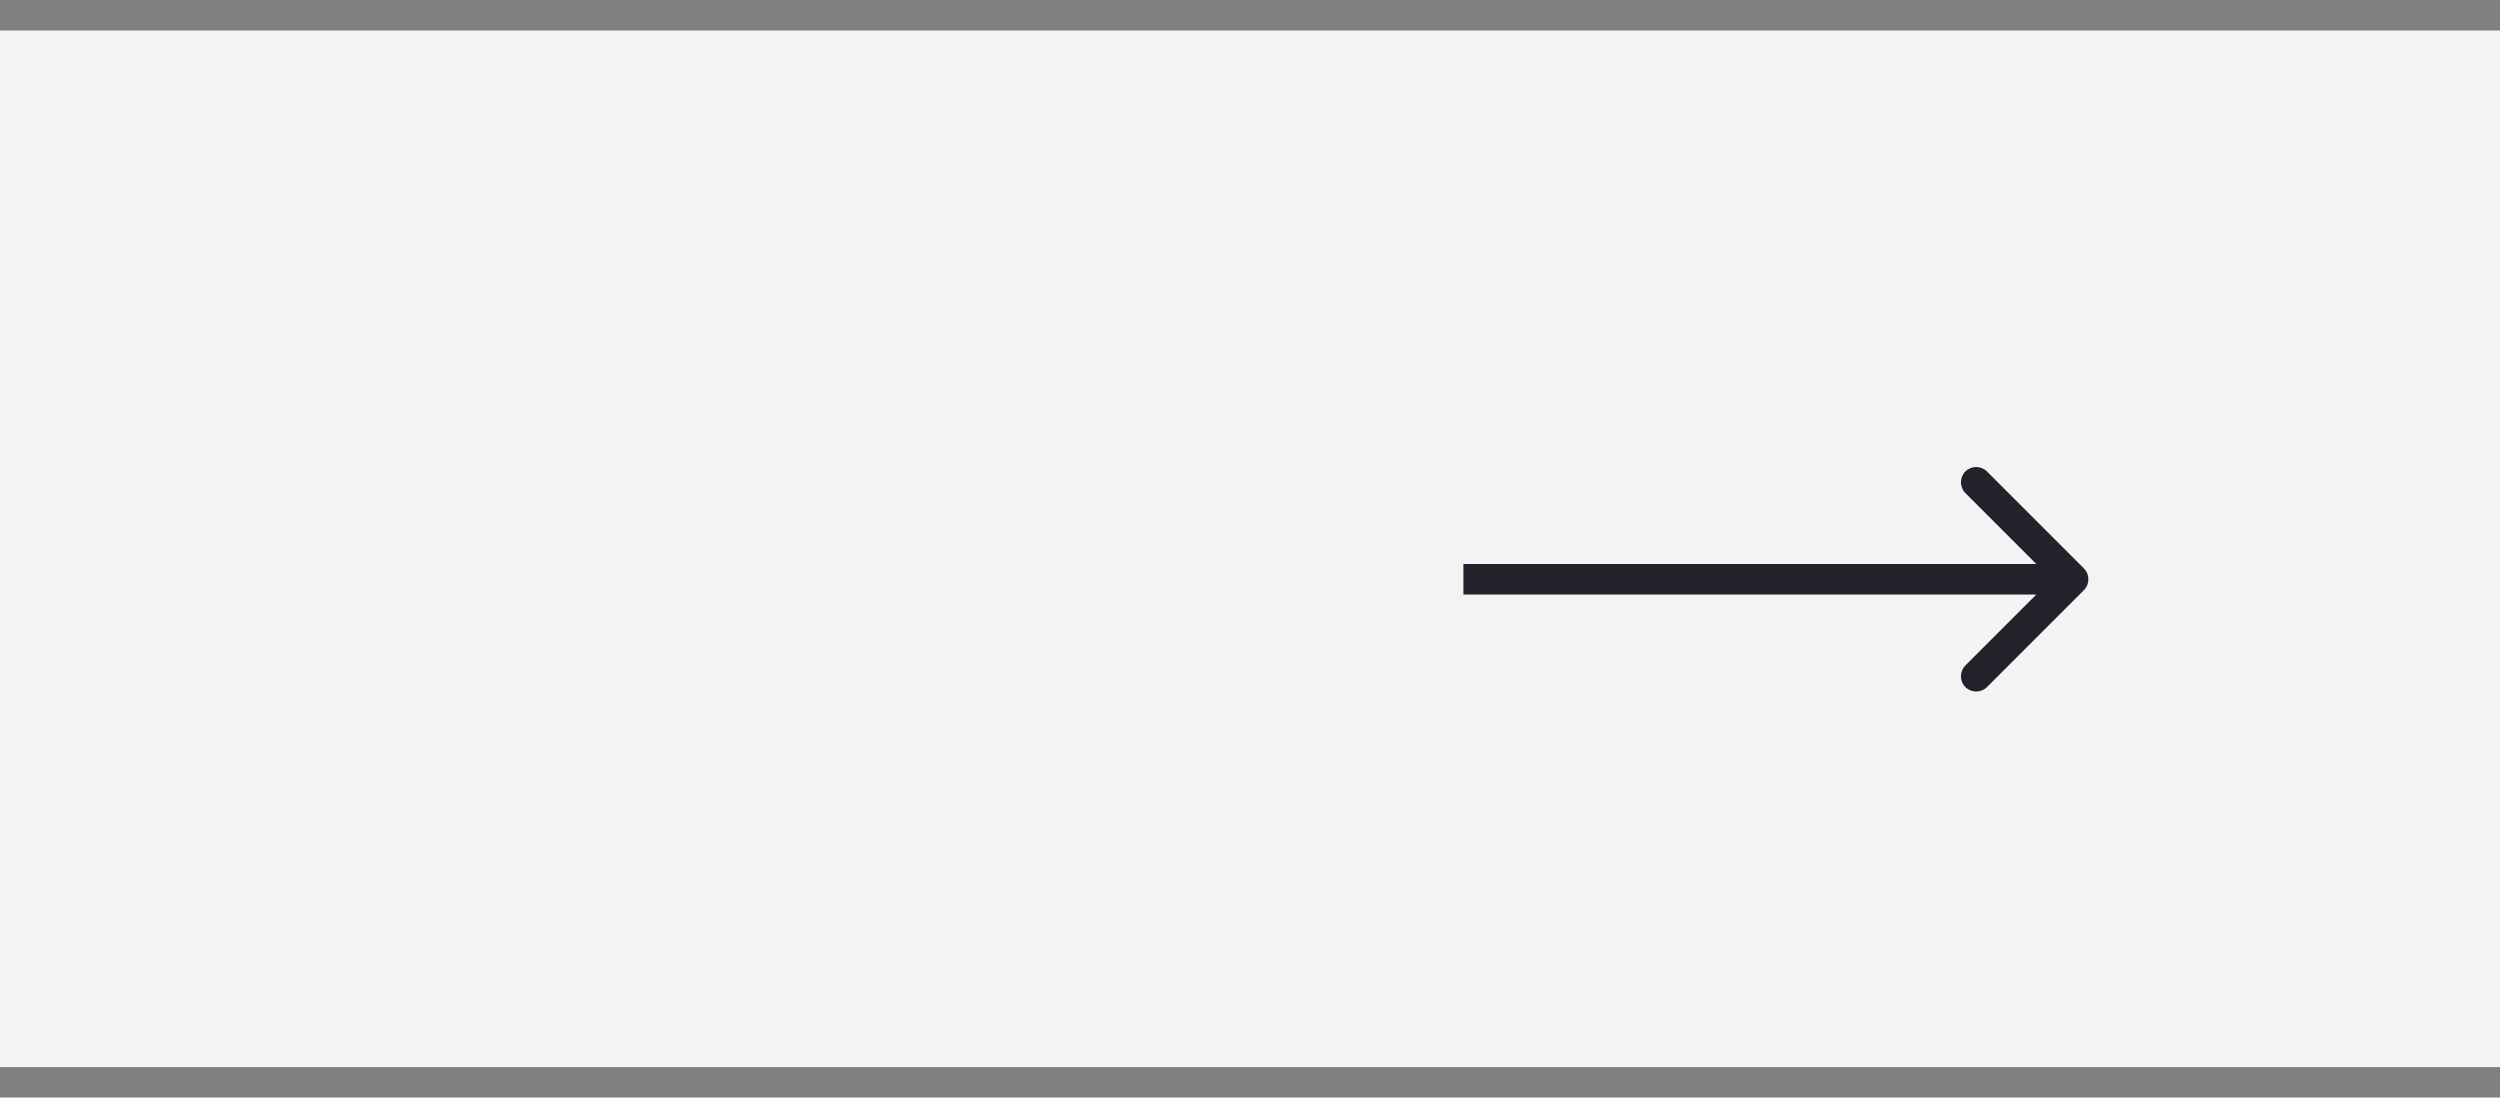 <?xml version="1.0" encoding="UTF-8"?> <svg xmlns="http://www.w3.org/2000/svg" width="41" height="18" viewBox="0 0 41 18" fill="none"><rect x="0" y="0" width="41" height="18" fill="#808080" stroke="none"/><rect y="0.5" width="41" height="17" fill="#F3F3F3"></rect><path d="M34.177 9.677C34.274 9.579 34.274 9.421 34.177 9.323L32.586 7.732C32.488 7.635 32.33 7.635 32.232 7.732C32.135 7.83 32.135 7.988 32.232 8.086L33.646 9.5L32.232 10.914C32.135 11.012 32.135 11.17 32.232 11.268C32.33 11.365 32.488 11.365 32.586 11.268L34.177 9.677ZM24 9.75L34 9.75L34 9.25L24 9.25L24 9.75Z" fill="#21222A"></path></svg> 